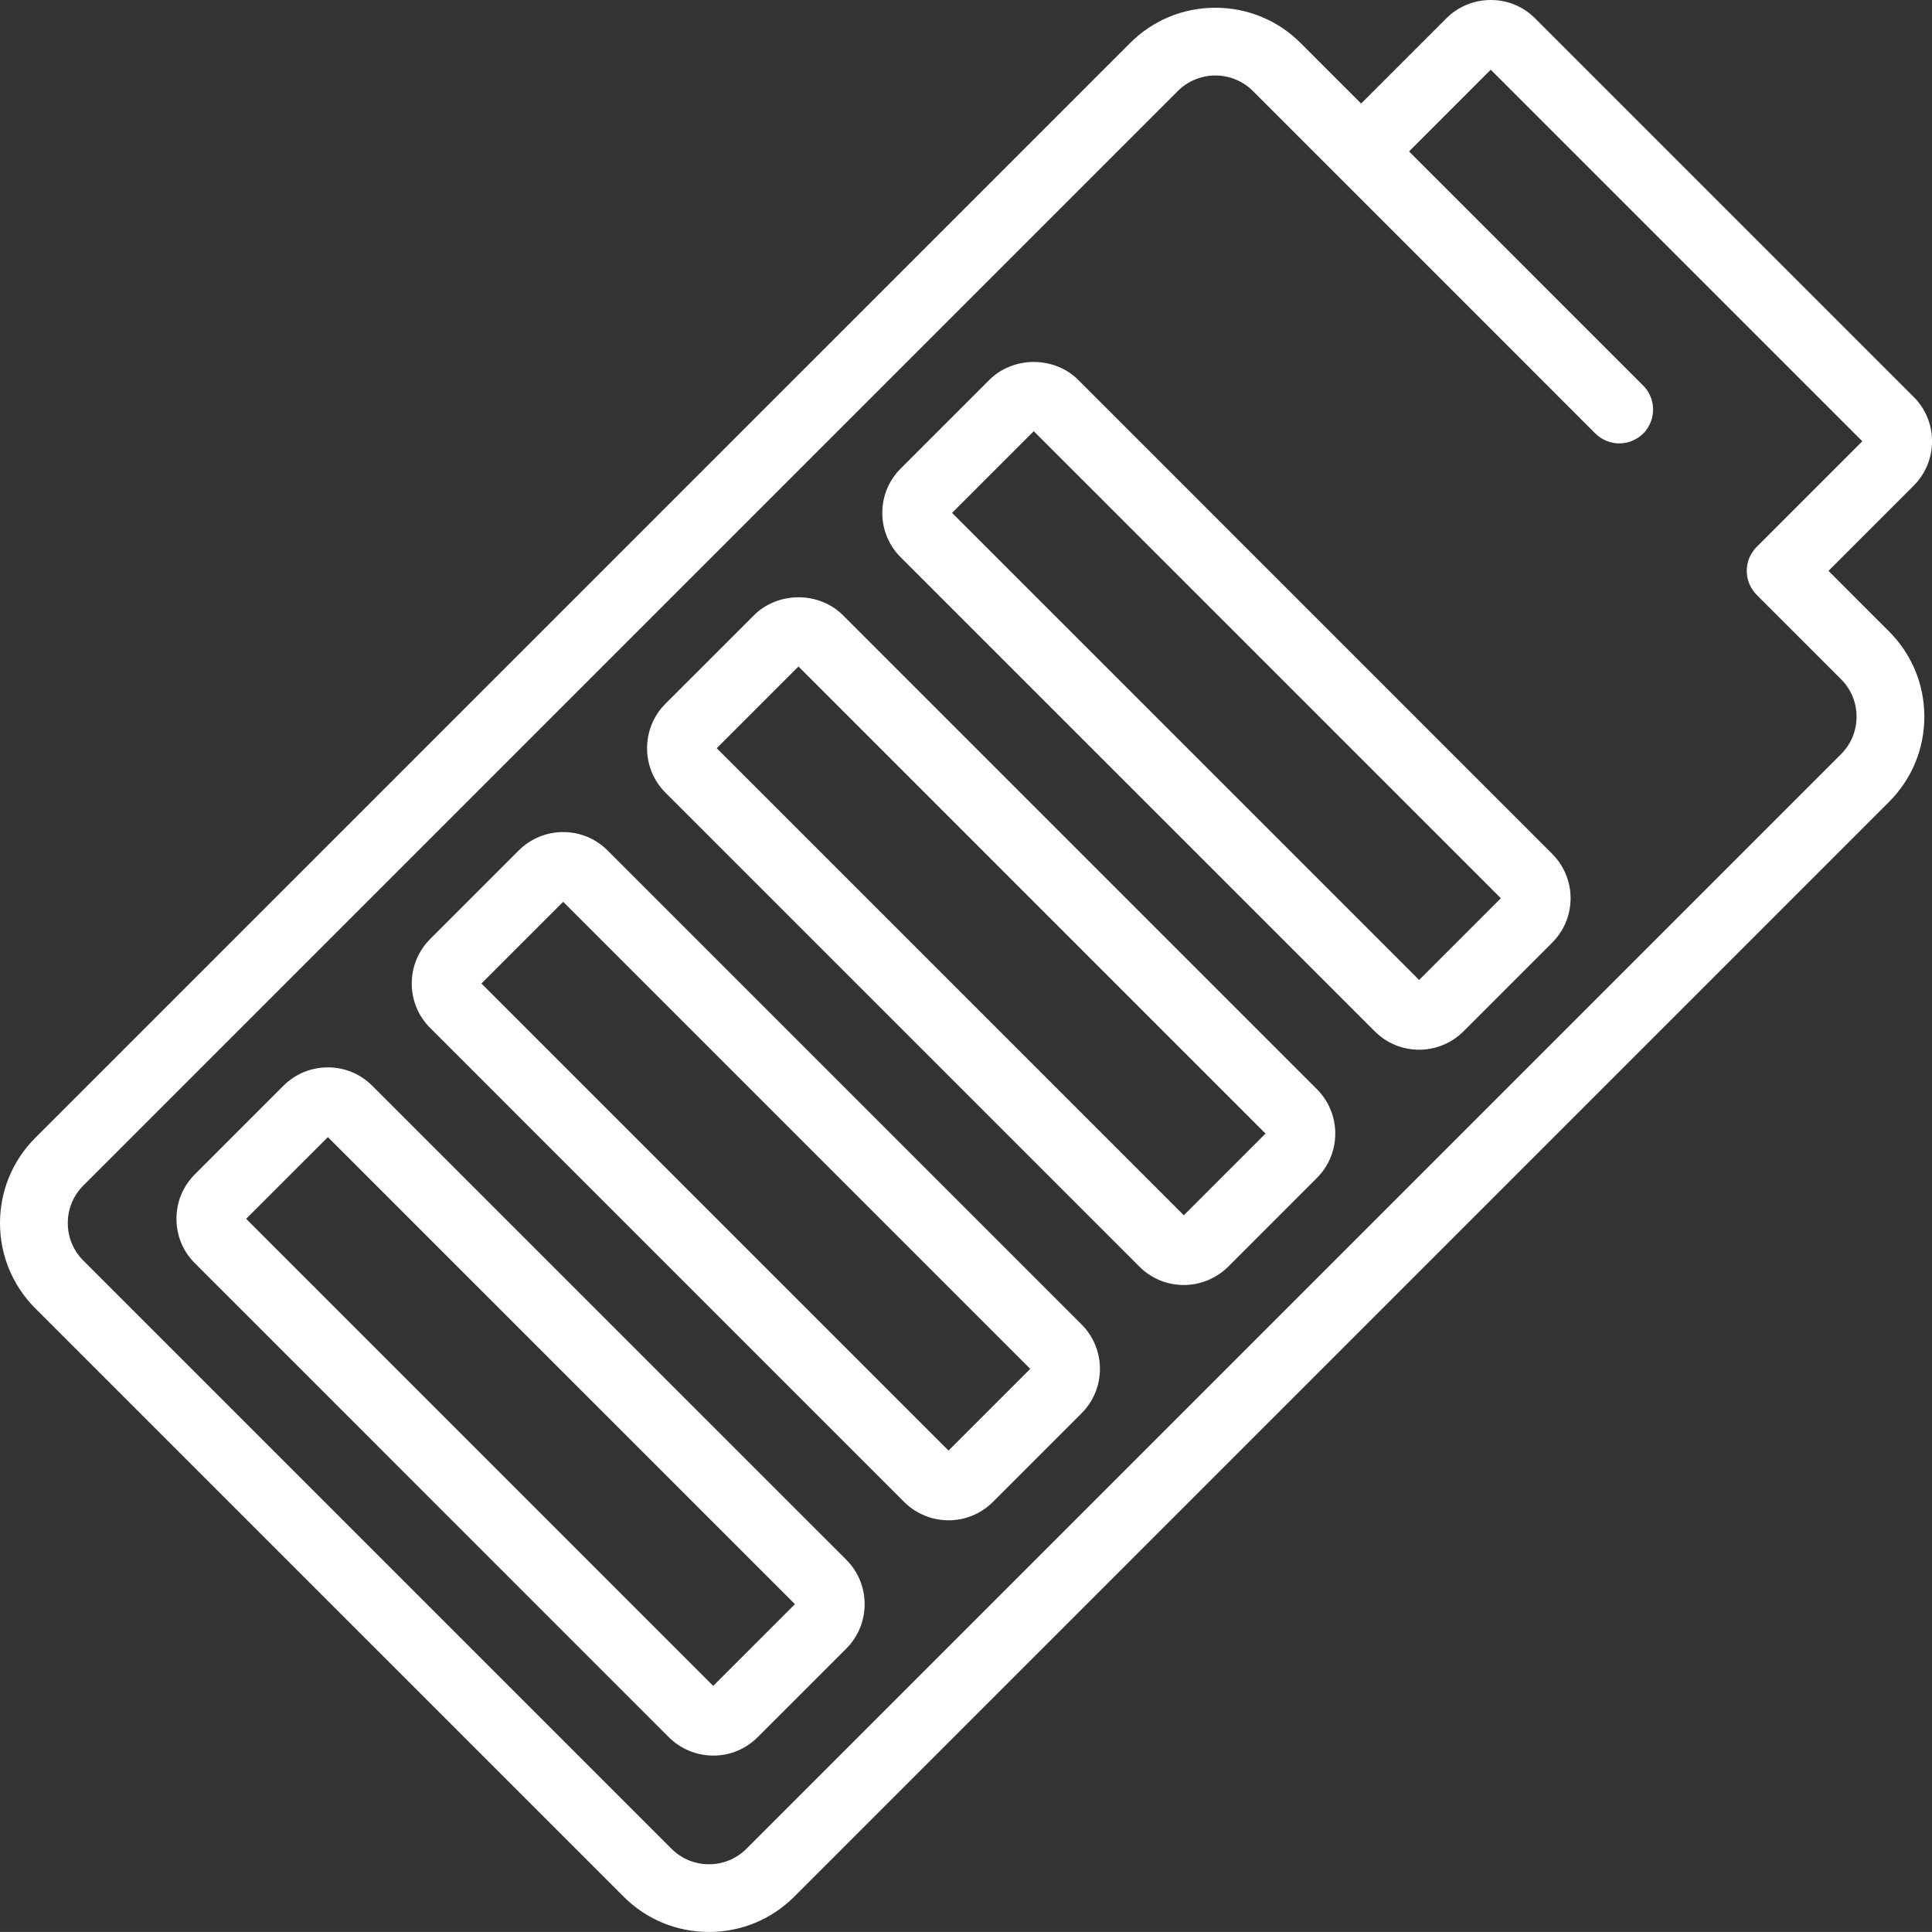 <svg viewBox="0 0 46.401 46.4" height="46.4" width="46.401" xmlns="http://www.w3.org/2000/svg">
  <rect x="0" y="0" width="46.401" height="46.4" fill="#333333" stroke="none"/>
  <g fill="#fff" transform="translate(6735.202 0.2)" data-name="Union 45" id="Union_45">
    <path stroke="none" d="M -6718.175 46.1 C -6718.923 46.1 -6719.626 45.809 -6720.153 45.281 L -6734.282 31.153 C -6734.81 30.625 -6735.102 29.922 -6735.102 29.175 C -6735.102 28.427 -6734.81 27.725 -6734.282 27.196 L -6707.991 0.906 C -6707.462 0.377 -6706.76 0.086 -6706.012 0.086 C -6705.265 0.086 -6704.562 0.377 -6704.034 0.906 L -6702.511 2.428 L -6700.395 0.311 C -6700.129 0.046 -6699.775 -0.1 -6699.398 -0.1 C -6699.022 -0.1 -6698.668 0.046 -6698.403 0.311 L -6689.312 9.403 C -6689.046 9.668 -6688.9 10.022 -6688.9 10.398 C -6688.9 10.775 -6689.046 11.128 -6689.312 11.394 L -6691.428 13.511 L -6689.906 15.034 C -6689.377 15.562 -6689.085 16.265 -6689.085 17.012 C -6689.085 17.759 -6689.377 18.462 -6689.906 18.991 L -6716.197 45.281 C -6716.724 45.809 -6717.426 46.1 -6718.175 46.1 Z M -6706.015 1.513 C -6706.375 1.513 -6706.728 1.659 -6706.982 1.914 L -6733.273 28.205 C -6733.532 28.463 -6733.674 28.808 -6733.674 29.175 C -6733.674 29.542 -6733.532 29.886 -6733.273 30.145 L -6719.145 44.273 C -6718.886 44.531 -6718.542 44.674 -6718.175 44.674 C -6717.808 44.674 -6717.464 44.531 -6717.205 44.273 L -6690.915 17.982 C -6690.656 17.724 -6690.513 17.379 -6690.513 17.012 C -6690.513 16.645 -6690.656 16.301 -6690.915 16.042 L -6692.941 14.015 C -6693.076 13.88 -6693.15 13.701 -6693.15 13.511 C -6693.15 13.335 -6693.086 13.169 -6692.97 13.038 L -6692.97 13.036 L -6692.941 13.007 L -6690.333 10.398 L -6699.399 1.332 L -6701.502 3.437 L -6695.807 9.131 C -6695.541 9.399 -6695.531 9.829 -6695.778 10.108 L -6695.778 10.11 L -6695.807 10.14 C -6695.942 10.274 -6696.121 10.349 -6696.311 10.349 C -6696.501 10.349 -6696.684 10.272 -6696.816 10.14 L -6703.492 3.465 L -6703.494 3.463 L -6703.496 3.461 L -6703.501 3.455 L -6703.509 3.447 L -6705.042 1.913 C -6705.297 1.659 -6705.65 1.513 -6706.01 1.513 L -6706.015 1.513 Z M -6718.07 41.864 L -6718.075 41.764 L -6718.075 41.864 C -6718.445 41.864 -6718.807 41.714 -6719.068 41.452 L -6730.453 30.068 C -6730.718 29.802 -6730.865 29.449 -6730.865 29.073 C -6730.865 28.696 -6730.718 28.343 -6730.453 28.077 L -6728.324 25.947 C -6728.058 25.682 -6727.704 25.535 -6727.327 25.535 C -6726.951 25.535 -6726.597 25.682 -6726.332 25.947 L -6714.947 37.332 C -6714.399 37.881 -6714.399 38.774 -6714.947 39.323 L -6717.077 41.452 C -6717.342 41.718 -6717.695 41.864 -6718.07 41.864 Z M -6729.431 29.072 L -6718.072 40.431 L -6715.969 38.327 L -6727.327 26.968 L -6729.431 29.072 Z M -6712.419 36.213 L -6712.42 36.213 L -6712.422 36.213 C -6712.794 36.213 -6713.156 36.063 -6713.417 35.801 L -6724.801 24.416 C -6725.35 23.868 -6725.351 22.975 -6724.802 22.425 L -6722.672 20.296 C -6722.406 20.03 -6722.052 19.884 -6721.676 19.884 C -6721.299 19.884 -6720.946 20.03 -6720.681 20.296 L -6709.296 31.681 C -6708.748 32.229 -6708.748 33.122 -6709.296 33.671 L -6711.426 35.801 C -6711.691 36.067 -6712.044 36.213 -6712.419 36.213 Z M -6723.78 23.421 L -6712.421 34.78 L -6710.317 32.676 L -6721.676 21.317 L -6723.78 23.421 Z M -6706.768 30.562 L -6706.772 30.462 L -6706.772 30.562 C -6707.147 30.562 -6707.5 30.415 -6707.766 30.15 L -6719.15 18.765 C -6719.698 18.216 -6719.698 17.323 -6719.15 16.774 L -6717.021 14.645 C -6716.767 14.391 -6716.404 14.245 -6716.025 14.245 C -6715.646 14.245 -6715.283 14.391 -6715.029 14.645 L -6703.645 26.029 C -6703.381 26.291 -6703.231 26.654 -6703.233 27.025 C -6703.233 27.401 -6703.379 27.755 -6703.645 28.021 L -6705.774 30.15 C -6706.036 30.412 -6706.398 30.562 -6706.768 30.562 Z M -6718.129 17.77 L -6706.77 29.129 L -6704.667 27.025 L -6716.025 15.666 L -6718.129 17.77 Z M -6701.115 24.911 L -6701.115 24.911 L -6701.117 24.911 C -6701.496 24.911 -6701.849 24.764 -6702.114 24.498 L -6713.499 13.114 C -6713.765 12.849 -6713.912 12.495 -6713.912 12.118 C -6713.912 11.742 -6713.765 11.388 -6713.499 11.123 L -6711.369 8.993 C -6711.115 8.739 -6710.752 8.593 -6710.374 8.593 C -6709.995 8.593 -6709.632 8.739 -6709.378 8.994 L -6697.994 20.378 C -6697.73 20.64 -6697.58 21.003 -6697.582 21.374 C -6697.582 21.75 -6697.728 22.103 -6697.994 22.369 L -6700.123 24.498 C -6700.383 24.76 -6700.745 24.911 -6701.115 24.911 Z M -6712.478 12.118 L -6701.119 23.477 L -6699.015 21.373 L -6710.374 10.015 L -6712.478 12.118 Z"></path>
    <path fill="#fff" stroke="none" d="M -6718.175 46 C -6717.484 46 -6716.793 45.737 -6716.268 45.21 L -6689.977 18.92 C -6689.467 18.41 -6689.186 17.733 -6689.186 17.012 C -6689.186 16.292 -6689.467 15.614 -6689.977 15.104 L -6691.57 13.511 L -6689.382 11.323 C -6688.873 10.813 -6688.873 9.983 -6689.383 9.474 L -6698.474 0.382 C -6698.983 -0.128 -6699.813 -0.128 -6700.324 0.382 L -6702.511 2.57 L -6704.104 0.976 C -6704.614 0.467 -6705.292 0.186 -6706.012 0.186 C -6706.733 0.186 -6707.411 0.467 -6707.92 0.976 L -6734.211 27.267 C -6734.721 27.777 -6735.001 28.454 -6735.001 29.175 C -6735.001 29.895 -6734.721 30.573 -6734.211 31.083 L -6720.083 45.211 C -6719.557 45.737 -6718.866 46 -6718.175 46 M -6706.015 1.413 C -6706.013 1.413 -6706.012 1.413 -6706.01 1.413 C -6705.621 1.413 -6705.247 1.567 -6704.972 1.843 L -6703.437 3.378 C -6703.432 3.383 -6703.426 3.389 -6703.421 3.394 L -6696.745 10.069 C -6696.631 10.184 -6696.476 10.249 -6696.314 10.249 C -6696.313 10.249 -6696.312 10.249 -6696.311 10.249 C -6696.148 10.249 -6695.993 10.184 -6695.878 10.069 L -6695.878 10.069 C -6695.64 9.829 -6695.64 9.441 -6695.878 9.202 L -6701.644 3.437 L -6699.457 1.249 C -6699.425 1.217 -6699.373 1.217 -6699.341 1.249 L -6690.25 10.341 C -6690.217 10.373 -6690.217 10.424 -6690.25 10.456 L -6692.87 13.078 C -6693.11 13.317 -6693.11 13.705 -6692.87 13.944 L -6690.844 15.971 C -6690.27 16.545 -6690.27 17.479 -6690.844 18.053 L -6717.134 44.344 C -6717.708 44.917 -6718.642 44.917 -6719.216 44.344 L -6733.344 30.216 C -6733.917 29.642 -6733.917 28.708 -6733.344 28.134 L -6707.053 1.843 C -6706.778 1.567 -6706.404 1.413 -6706.015 1.413 M -6718.075 41.764 C -6718.073 41.764 -6718.071 41.764 -6718.07 41.764 C -6717.724 41.764 -6717.393 41.627 -6717.147 41.382 L -6715.018 39.252 C -6714.509 38.743 -6714.508 37.913 -6715.018 37.402 L -6726.402 26.018 C -6726.912 25.507 -6727.742 25.508 -6728.253 26.018 L -6730.382 28.148 C -6730.892 28.658 -6730.892 29.487 -6730.382 29.997 L -6718.998 41.382 C -6718.753 41.627 -6718.42 41.764 -6718.075 41.764 M -6727.327 26.861 C -6727.306 26.861 -6727.285 26.869 -6727.27 26.885 L -6715.886 38.269 C -6715.854 38.301 -6715.853 38.353 -6715.885 38.385 L -6718.015 40.515 C -6718.046 40.546 -6718.098 40.546 -6718.13 40.515 L -6729.515 29.13 C -6729.546 29.098 -6729.546 29.046 -6729.515 29.014 L -6727.386 26.885 C -6727.37 26.869 -6727.349 26.861 -6727.327 26.861 M -6712.419 36.113 C -6712.072 36.113 -6711.741 35.975 -6711.497 35.73 L -6709.367 33.601 C -6708.857 33.091 -6708.857 32.261 -6709.367 31.751 L -6720.752 20.367 C -6721.261 19.857 -6722.09 19.857 -6722.601 20.367 L -6724.731 22.496 C -6725.241 23.006 -6725.241 23.836 -6724.73 24.346 L -6713.346 35.73 C -6713.102 35.975 -6712.77 36.113 -6712.424 36.113 C -6712.422 36.113 -6712.419 36.113 -6712.419 36.113 M -6721.676 21.209 C -6721.654 21.209 -6721.634 21.218 -6721.618 21.233 L -6710.233 32.618 C -6710.202 32.65 -6710.202 32.702 -6710.233 32.734 L -6712.363 34.863 C -6712.395 34.896 -6712.447 34.895 -6712.479 34.863 L -6723.864 23.479 C -6723.896 23.447 -6723.896 23.395 -6723.864 23.363 L -6721.734 21.234 C -6721.719 21.218 -6721.698 21.209 -6721.676 21.209 M -6706.772 30.462 C -6706.771 30.462 -6706.77 30.462 -6706.768 30.462 C -6706.768 30.462 -6706.768 30.462 -6706.768 30.462 C -6706.422 30.462 -6706.089 30.324 -6705.845 30.079 L -6703.716 27.95 C -6703.469 27.703 -6703.333 27.374 -6703.333 27.025 C -6703.332 26.678 -6703.469 26.345 -6703.715 26.1 L -6715.1 14.716 C -6715.594 14.221 -6716.457 14.221 -6716.95 14.716 L -6719.079 16.845 C -6719.589 17.355 -6719.589 18.185 -6719.079 18.695 L -6707.695 30.079 C -6707.45 30.324 -6707.119 30.462 -6706.772 30.462 M -6716.025 15.559 C -6716.025 15.559 -6716.025 15.559 -6716.025 15.559 C -6716.025 15.559 -6716.024 15.559 -6716.024 15.559 C -6716.002 15.559 -6715.982 15.567 -6715.967 15.582 L -6704.583 26.967 C -6704.567 26.982 -6704.559 27.003 -6704.559 27.025 C -6704.559 27.047 -6704.567 27.067 -6704.583 27.083 L -6706.712 29.212 C -6706.744 29.244 -6706.795 29.244 -6706.828 29.212 L -6718.212 17.828 C -6718.245 17.796 -6718.245 17.744 -6718.212 17.712 L -6716.083 15.582 C -6716.068 15.567 -6716.047 15.559 -6716.025 15.559 M -6701.115 24.811 C -6700.769 24.811 -6700.437 24.673 -6700.194 24.428 L -6698.065 22.299 C -6697.818 22.052 -6697.682 21.723 -6697.682 21.374 C -6697.68 21.026 -6697.818 20.693 -6698.064 20.449 L -6709.449 9.064 C -6709.943 8.57 -6710.804 8.57 -6711.298 9.064 L -6713.428 11.193 C -6713.675 11.44 -6713.812 11.769 -6713.812 12.118 C -6713.812 12.468 -6713.676 12.796 -6713.428 13.043 L -6702.043 24.428 C -6701.797 24.675 -6701.468 24.811 -6701.119 24.811 C -6701.118 24.811 -6701.116 24.811 -6701.115 24.811 C -6701.115 24.811 -6701.115 24.811 -6701.115 24.811 M -6710.374 9.911 C -6710.352 9.911 -6710.33 9.917 -6710.316 9.931 L -6698.931 21.316 C -6698.904 21.343 -6698.904 21.404 -6698.931 21.431 L -6701.062 23.561 C -6701.088 23.588 -6701.149 23.588 -6701.177 23.561 L -6712.561 12.176 C -6712.588 12.149 -6712.588 12.088 -6712.561 12.061 L -6710.431 9.931 C -6710.418 9.917 -6710.396 9.911 -6710.374 9.911 M -6718.175 46.2 C -6718.95 46.2 -6719.678 45.899 -6720.224 45.352 L -6734.353 31.224 C -6734.9 30.677 -6735.202 29.949 -6735.202 29.175 C -6735.202 28.401 -6734.9 27.673 -6734.353 27.126 L -6708.062 0.835 C -6707.514 0.287 -6706.787 -0.014 -6706.012 -0.014 C -6705.238 -0.014 -6704.51 0.287 -6703.963 0.835 L -6702.511 2.287 L -6700.465 0.241 C -6700.181 -0.044 -6699.802 -0.2 -6699.398 -0.2 C -6698.995 -0.2 -6698.617 -0.044 -6698.332 0.241 L -6689.241 9.332 C -6688.957 9.616 -6688.8 9.995 -6688.8 10.398 C -6688.8 10.801 -6688.957 11.18 -6689.241 11.464 L -6691.287 13.511 L -6689.835 14.963 C -6689.287 15.51 -6688.985 16.238 -6688.985 17.012 C -6688.985 17.786 -6689.287 18.514 -6689.835 19.061 L -6716.126 45.352 C -6716.672 45.898 -6717.399 46.2 -6718.175 46.2 Z M -6706.015 1.613 C -6706.349 1.613 -6706.676 1.748 -6706.912 1.984 L -6733.202 28.275 C -6733.442 28.515 -6733.574 28.835 -6733.574 29.175 C -6733.574 29.515 -6733.442 29.834 -6733.202 30.074 L -6719.074 44.202 C -6718.834 44.442 -6718.515 44.574 -6718.175 44.574 C -6717.835 44.574 -6717.516 44.442 -6717.275 44.202 L -6690.985 17.912 C -6690.745 17.672 -6690.613 17.352 -6690.613 17.012 C -6690.613 16.672 -6690.745 16.353 -6690.985 16.113 L -6693.012 14.086 C -6693.165 13.932 -6693.25 13.728 -6693.25 13.511 C -6693.25 13.323 -6693.187 13.145 -6693.07 13.001 L -6693.07 12.995 L -6693.012 12.936 L -6690.475 10.398 L -6699.399 1.474 L -6701.361 3.437 L -6695.736 9.061 C -6695.442 9.357 -6695.422 9.826 -6695.678 10.145 L -6695.678 10.152 L -6695.737 10.211 C -6695.89 10.364 -6696.094 10.449 -6696.311 10.449 C -6696.528 10.449 -6696.736 10.362 -6696.887 10.21 L -6705.113 1.984 C -6705.349 1.748 -6705.676 1.613 -6706.01 1.613 L -6706.015 1.613 Z M -6718.07 41.964 L -6718.072 41.964 C -6718.471 41.964 -6718.859 41.803 -6719.139 41.523 L -6730.523 30.138 C -6730.808 29.854 -6730.964 29.476 -6730.964 29.073 C -6730.965 28.669 -6730.808 28.291 -6730.524 28.006 L -6728.395 25.876 C -6728.109 25.592 -6727.73 25.435 -6727.327 25.435 C -6726.924 25.435 -6726.545 25.592 -6726.261 25.877 L -6714.876 37.261 C -6714.289 37.849 -6714.289 38.806 -6714.876 39.394 L -6717.006 41.523 C -6717.291 41.808 -6717.668 41.964 -6718.07 41.964 Z M -6729.29 29.072 L -6718.073 40.29 L -6716.11 38.327 L -6727.327 27.11 L -6729.29 29.072 Z M -6712.419 36.313 L -6712.423 36.313 C -6712.82 36.313 -6713.208 36.152 -6713.488 35.872 L -6724.872 24.487 C -6725.46 23.9 -6725.46 22.943 -6724.873 22.355 L -6722.743 20.225 C -6722.458 19.941 -6722.079 19.784 -6721.676 19.784 C -6721.272 19.784 -6720.894 19.941 -6720.61 20.225 L -6709.225 31.61 C -6708.638 32.198 -6708.638 33.154 -6709.225 33.742 L -6711.355 35.872 C -6711.639 36.156 -6712.017 36.313 -6712.419 36.313 Z M -6723.639 23.421 L -6712.421 34.639 L -6710.458 32.676 L -6721.676 21.458 L -6723.639 23.421 Z M -6706.768 30.662 L -6706.77 30.662 C -6707.174 30.662 -6707.552 30.505 -6707.836 30.221 L -6719.221 18.836 C -6719.808 18.248 -6719.808 17.291 -6719.221 16.703 L -6717.091 14.574 C -6716.819 14.301 -6716.43 14.145 -6716.025 14.145 C -6715.62 14.145 -6715.231 14.301 -6714.958 14.574 L -6703.574 25.958 C -6703.292 26.239 -6703.131 26.628 -6703.133 27.026 C -6703.133 27.428 -6703.29 27.807 -6703.574 28.091 L -6705.703 30.221 C -6705.983 30.501 -6706.372 30.662 -6706.768 30.662 Z M -6717.988 17.77 L -6706.77 28.987 L -6704.808 27.025 L -6716.025 15.807 L -6717.988 17.77 Z M -6701.115 25.011 L -6701.118 25.011 C -6701.522 25.011 -6701.901 24.854 -6702.185 24.569 L -6713.57 13.185 C -6713.854 12.901 -6714.012 12.522 -6714.012 12.118 C -6714.012 11.715 -6713.854 11.336 -6713.569 11.052 L -6711.44 8.923 C -6711.167 8.65 -6710.778 8.493 -6710.374 8.493 C -6709.969 8.493 -6709.58 8.65 -6709.307 8.923 L -6697.923 20.307 C -6697.641 20.588 -6697.48 20.977 -6697.481 21.374 C -6697.481 21.776 -6697.639 22.155 -6697.923 22.44 L -6700.052 24.569 C -6700.331 24.85 -6700.718 25.011 -6701.115 25.011 Z M -6712.336 12.118 L -6701.119 23.336 L -6699.156 21.373 L -6710.374 10.156 L -6712.336 12.118 Z"></path>
  </g>
</svg>
